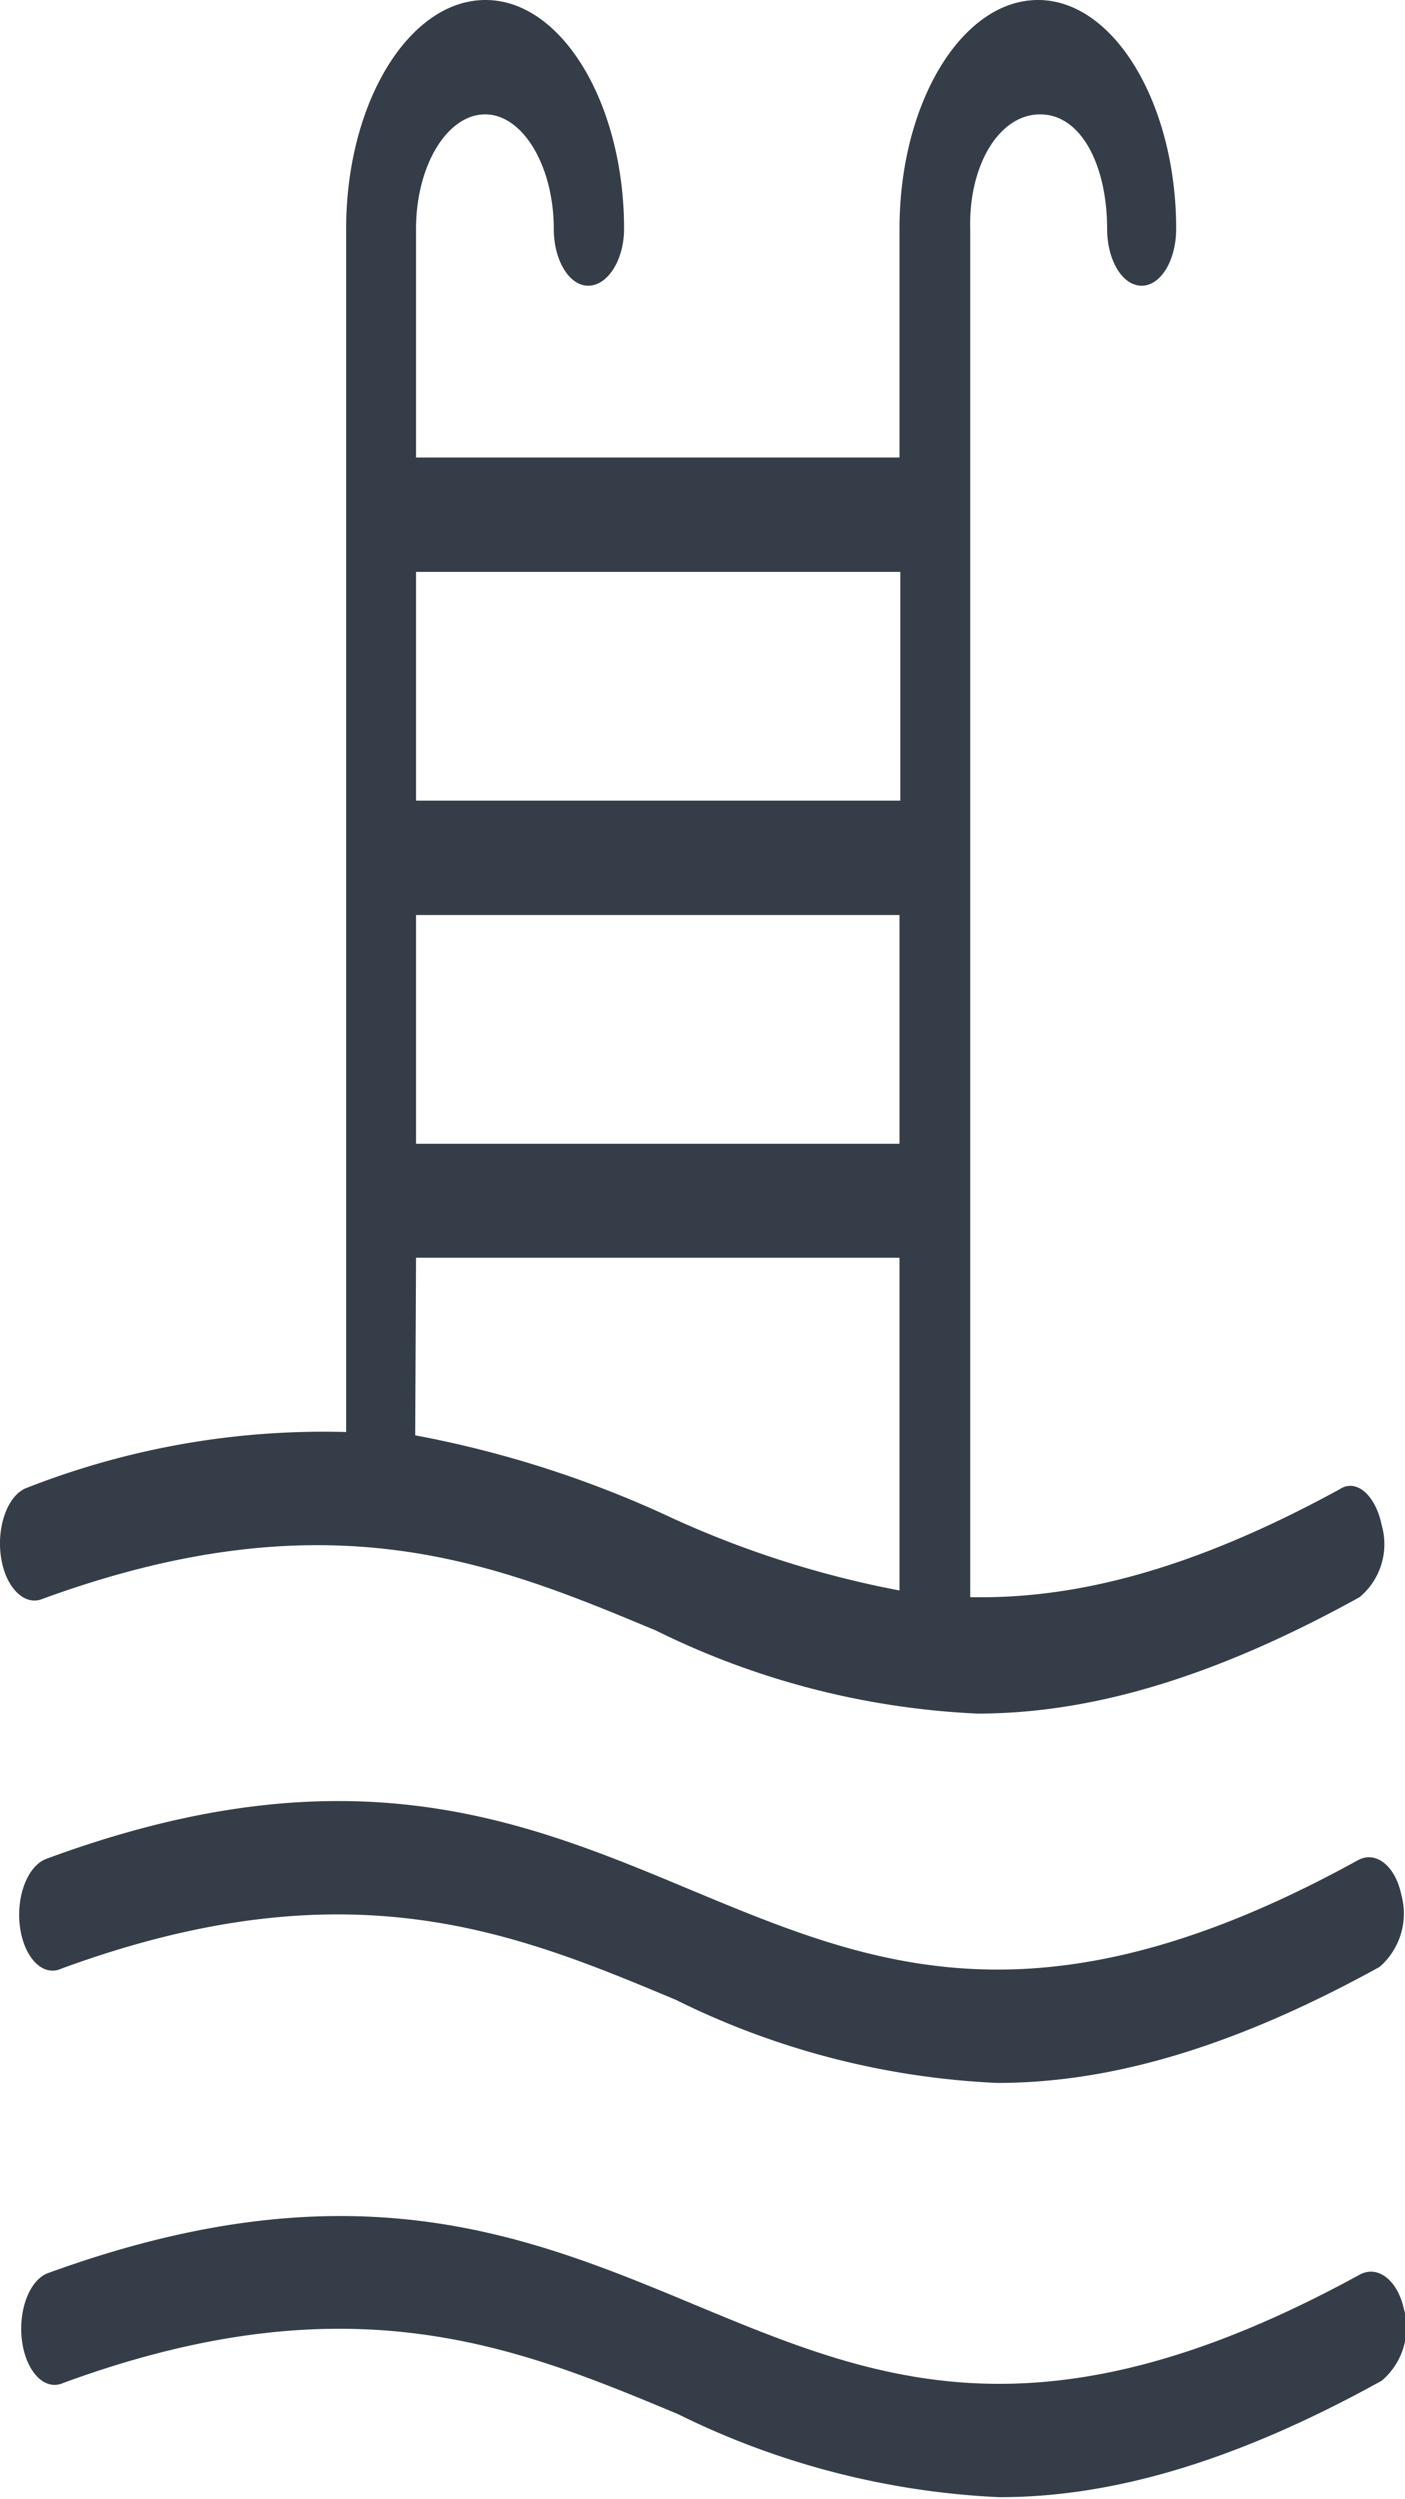 <svg xmlns="http://www.w3.org/2000/svg" viewBox="0 0 33.77 60.09"><defs><style>.cls-1{fill:#353e48;}</style></defs><g id="Слой_2" data-name="Слой 2"><g id="Layer_2" data-name="Layer 2"><path class="cls-1" d="M32.68,54.69C25,58.9,21,57.2,16.69,55.41,12.64,53.72,8.44,52,1.16,54.65c-.45.16-.73.9-.63,1.64s.55,1.21,1,1c6.9-2.53,10.9-.86,14.76.75a19.39,19.39,0,0,0,7.73,2c2.52,0,5.45-.73,9.19-2.8a1.68,1.68,0,0,0,.53-1.74C33.59,54.83,33.12,54.45,32.68,54.69Z"/><path class="cls-1" d="M1,38.45c6.9-2.53,10.9-.86,14.76.75a19.39,19.39,0,0,0,7.73,2c2.52,0,5.45-.73,9.19-2.8a1.66,1.66,0,0,0,.53-1.73c-.15-.73-.61-1.12-1-.87-3.65,2-6.46,2.65-8.89,2.6V5.5C23.28,4,24,2.75,25,2.75S26.61,4,26.61,5.5c0,.76.37,1.37.83,1.37s.83-.61.83-1.37c0-3-1.49-5.5-3.32-5.5s-3.33,2.47-3.33,5.5V11H10V5.5c0-1.52.75-2.75,1.66-2.75S13.31,4,13.31,5.5c0,.76.37,1.37.83,1.37S15,6.26,15,5.5c0-3-1.49-5.5-3.33-5.5S8.32,2.47,8.32,5.5V34.43A19.51,19.51,0,0,0,.65,35.77c-.45.16-.73.9-.63,1.64S.57,38.61,1,38.45ZM10,22H21.62v5.5H10Zm11.64-8.25v5.5H10v-5.5ZM10,30.24H21.62v8a23.81,23.81,0,0,1-5.44-1.73,25.71,25.71,0,0,0-6.2-2Z"/><path class="cls-1" d="M32.63,44.73c-7.64,4.21-11.7,2.51-16,.72C12.59,43.76,8.4,42,1.12,44.69c-.45.16-.74.9-.64,1.64s.55,1.21,1,1c6.9-2.53,10.89-.87,14.76.75a19.3,19.3,0,0,0,7.73,2c2.51,0,5.44-.72,9.19-2.79a1.7,1.7,0,0,0,.52-1.74C33.54,44.87,33.07,44.48,32.63,44.73Z"/></g></g></svg>